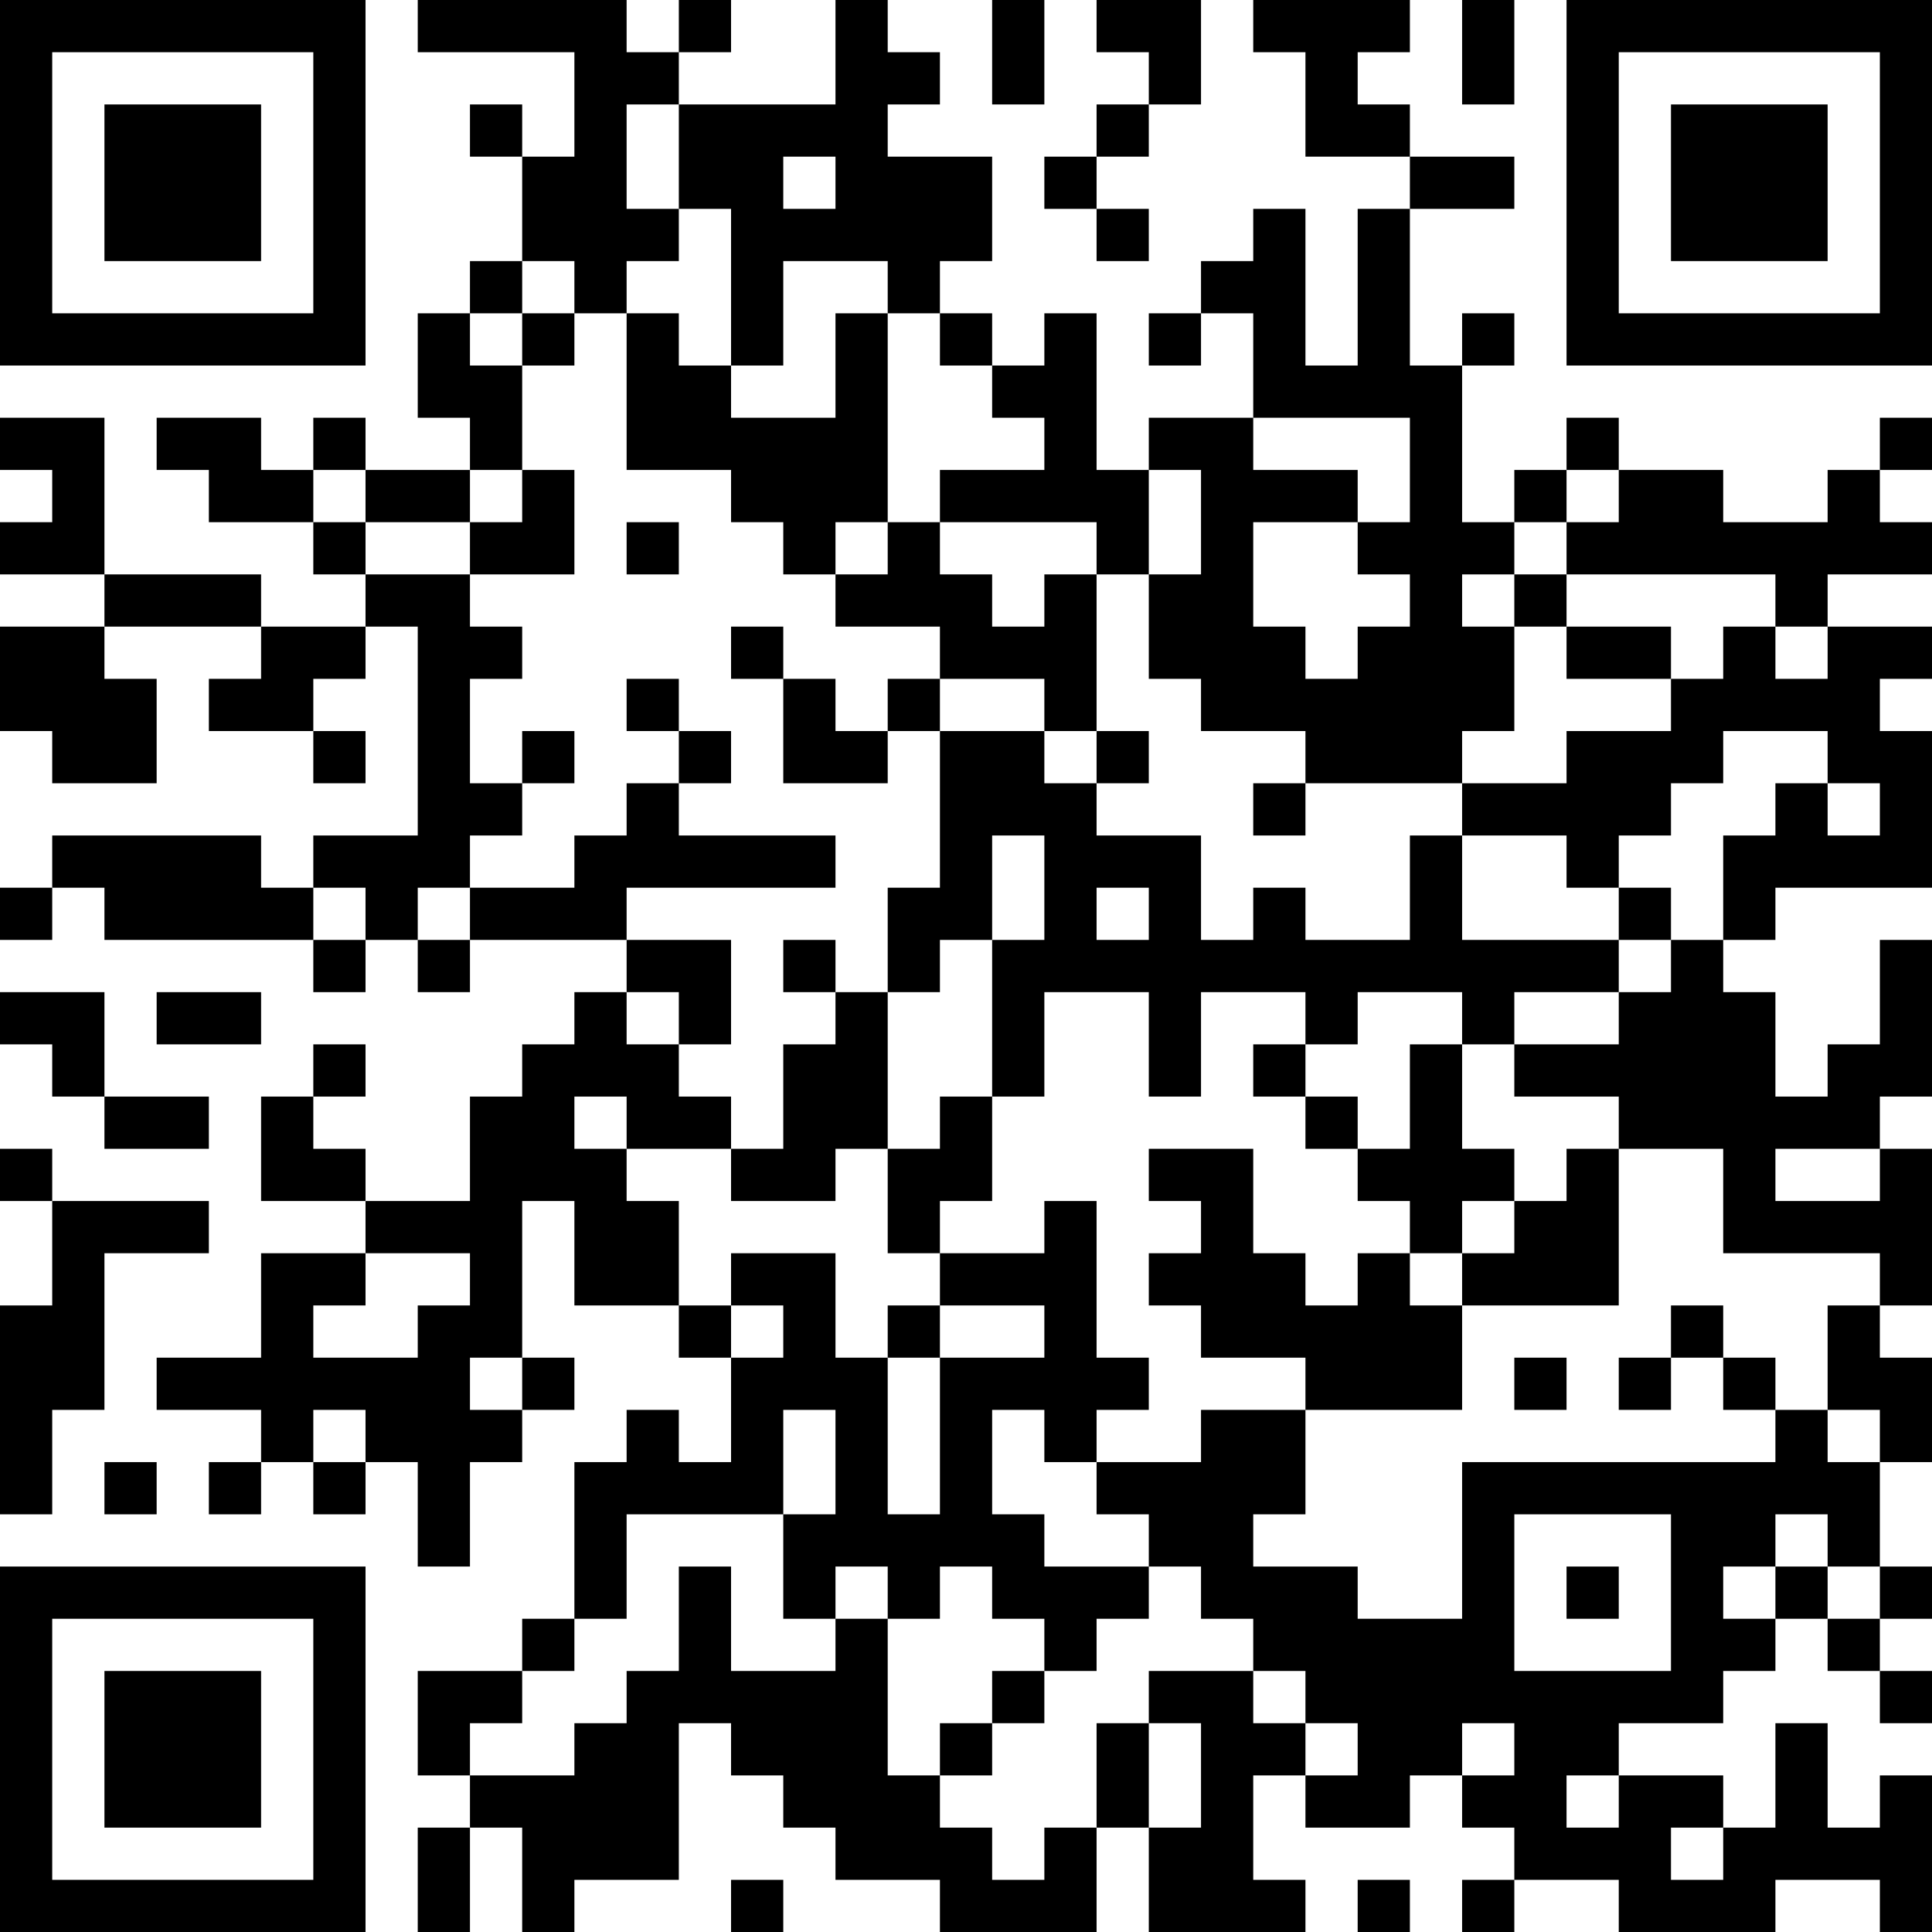 <?xml version="1.0" encoding="UTF-8"?>
<svg xmlns="http://www.w3.org/2000/svg" version="1.1" width="250" height="250" viewBox="0 0 250 250"><rect x="0" y="0" width="250" height="250" fill="#ffffff"/><g transform="scale(6.757)"><g transform="translate(0,0)"><path fill-rule="evenodd" d="M8 0L8 1L11 1L11 3L10 3L10 2L9 2L9 3L10 3L10 5L9 5L9 6L8 6L8 8L9 8L9 9L7 9L7 8L6 8L6 9L5 9L5 8L3 8L3 9L4 9L4 10L6 10L6 11L7 11L7 12L5 12L5 11L2 11L2 8L0 8L0 9L1 9L1 10L0 10L0 11L2 11L2 12L0 12L0 14L1 14L1 15L3 15L3 13L2 13L2 12L5 12L5 13L4 13L4 14L6 14L6 15L7 15L7 14L6 14L6 13L7 13L7 12L8 12L8 16L6 16L6 17L5 17L5 16L1 16L1 17L0 17L0 18L1 18L1 17L2 17L2 18L6 18L6 19L7 19L7 18L8 18L8 19L9 19L9 18L12 18L12 19L11 19L11 20L10 20L10 21L9 21L9 23L7 23L7 22L6 22L6 21L7 21L7 20L6 20L6 21L5 21L5 23L7 23L7 24L5 24L5 26L3 26L3 27L5 27L5 28L4 28L4 29L5 29L5 28L6 28L6 29L7 29L7 28L8 28L8 30L9 30L9 28L10 28L10 27L11 27L11 26L10 26L10 23L11 23L11 25L13 25L13 26L14 26L14 28L13 28L13 27L12 27L12 28L11 28L11 31L10 31L10 32L8 32L8 34L9 34L9 35L8 35L8 37L9 37L9 35L10 35L10 37L11 37L11 36L13 36L13 33L14 33L14 34L15 34L15 35L16 35L16 36L18 36L18 37L21 37L21 35L22 35L22 37L25 37L25 36L24 36L24 34L25 34L25 35L27 35L27 34L28 34L28 35L29 35L29 36L28 36L28 37L29 37L29 36L31 36L31 37L34 37L34 36L36 36L36 37L37 37L37 34L36 34L36 35L35 35L35 33L34 33L34 35L33 35L33 34L31 34L31 33L33 33L33 32L34 32L34 31L35 31L35 32L36 32L36 33L37 33L37 32L36 32L36 31L37 31L37 30L36 30L36 28L37 28L37 26L36 26L36 25L37 25L37 22L36 22L36 21L37 21L37 18L36 18L36 20L35 20L35 21L34 21L34 19L33 19L33 18L34 18L34 17L37 17L37 14L36 14L36 13L37 13L37 12L35 12L35 11L37 11L37 10L36 10L36 9L37 9L37 8L36 8L36 9L35 9L35 10L33 10L33 9L31 9L31 8L30 8L30 9L29 9L29 10L28 10L28 7L29 7L29 6L28 6L28 7L27 7L27 4L29 4L29 3L27 3L27 2L26 2L26 1L27 1L27 0L24 0L24 1L25 1L25 3L27 3L27 4L26 4L26 7L25 7L25 4L24 4L24 5L23 5L23 6L22 6L22 7L23 7L23 6L24 6L24 8L22 8L22 9L21 9L21 6L20 6L20 7L19 7L19 6L18 6L18 5L19 5L19 3L17 3L17 2L18 2L18 1L17 1L17 0L16 0L16 2L13 2L13 1L14 1L14 0L13 0L13 1L12 1L12 0ZM19 0L19 2L20 2L20 0ZM21 0L21 1L22 1L22 2L21 2L21 3L20 3L20 4L21 4L21 5L22 5L22 4L21 4L21 3L22 3L22 2L23 2L23 0ZM28 0L28 2L29 2L29 0ZM12 2L12 4L13 4L13 5L12 5L12 6L11 6L11 5L10 5L10 6L9 6L9 7L10 7L10 9L9 9L9 10L7 10L7 9L6 9L6 10L7 10L7 11L9 11L9 12L10 12L10 13L9 13L9 15L10 15L10 16L9 16L9 17L8 17L8 18L9 18L9 17L11 17L11 16L12 16L12 15L13 15L13 16L16 16L16 17L12 17L12 18L14 18L14 20L13 20L13 19L12 19L12 20L13 20L13 21L14 21L14 22L12 22L12 21L11 21L11 22L12 22L12 23L13 23L13 25L14 25L14 26L15 26L15 25L14 25L14 24L16 24L16 26L17 26L17 29L18 29L18 26L20 26L20 25L18 25L18 24L20 24L20 23L21 23L21 26L22 26L22 27L21 27L21 28L20 28L20 27L19 27L19 29L20 29L20 30L22 30L22 31L21 31L21 32L20 32L20 31L19 31L19 30L18 30L18 31L17 31L17 30L16 30L16 31L15 31L15 29L16 29L16 27L15 27L15 29L12 29L12 31L11 31L11 32L10 32L10 33L9 33L9 34L11 34L11 33L12 33L12 32L13 32L13 30L14 30L14 32L16 32L16 31L17 31L17 34L18 34L18 35L19 35L19 36L20 36L20 35L21 35L21 33L22 33L22 35L23 35L23 33L22 33L22 32L24 32L24 33L25 33L25 34L26 34L26 33L25 33L25 32L24 32L24 31L23 31L23 30L22 30L22 29L21 29L21 28L23 28L23 27L25 27L25 29L24 29L24 30L26 30L26 31L28 31L28 28L34 28L34 27L35 27L35 28L36 28L36 27L35 27L35 25L36 25L36 24L33 24L33 22L31 22L31 21L29 21L29 20L31 20L31 19L32 19L32 18L33 18L33 16L34 16L34 15L35 15L35 16L36 16L36 15L35 15L35 14L33 14L33 15L32 15L32 16L31 16L31 17L30 17L30 16L28 16L28 15L30 15L30 14L32 14L32 13L33 13L33 12L34 12L34 13L35 13L35 12L34 12L34 11L30 11L30 10L31 10L31 9L30 9L30 10L29 10L29 11L28 11L28 12L29 12L29 14L28 14L28 15L25 15L25 14L23 14L23 13L22 13L22 11L23 11L23 9L22 9L22 11L21 11L21 10L18 10L18 9L20 9L20 8L19 8L19 7L18 7L18 6L17 6L17 5L15 5L15 7L14 7L14 4L13 4L13 2ZM15 3L15 4L16 4L16 3ZM10 6L10 7L11 7L11 6ZM12 6L12 9L14 9L14 10L15 10L15 11L16 11L16 12L18 12L18 13L17 13L17 14L16 14L16 13L15 13L15 12L14 12L14 13L15 13L15 15L17 15L17 14L18 14L18 17L17 17L17 19L16 19L16 18L15 18L15 19L16 19L16 20L15 20L15 22L14 22L14 23L16 23L16 22L17 22L17 24L18 24L18 23L19 23L19 21L20 21L20 19L22 19L22 21L23 21L23 19L25 19L25 20L24 20L24 21L25 21L25 22L26 22L26 23L27 23L27 24L26 24L26 25L25 25L25 24L24 24L24 22L22 22L22 23L23 23L23 24L22 24L22 25L23 25L23 26L25 26L25 27L28 27L28 25L31 25L31 22L30 22L30 23L29 23L29 22L28 22L28 20L29 20L29 19L31 19L31 18L32 18L32 17L31 17L31 18L28 18L28 16L27 16L27 18L25 18L25 17L24 17L24 18L23 18L23 16L21 16L21 15L22 15L22 14L21 14L21 11L20 11L20 12L19 12L19 11L18 11L18 10L17 10L17 6L16 6L16 8L14 8L14 7L13 7L13 6ZM24 8L24 9L26 9L26 10L24 10L24 12L25 12L25 13L26 13L26 12L27 12L27 11L26 11L26 10L27 10L27 8ZM10 9L10 10L9 10L9 11L11 11L11 9ZM12 10L12 11L13 11L13 10ZM16 10L16 11L17 11L17 10ZM29 11L29 12L30 12L30 13L32 13L32 12L30 12L30 11ZM12 13L12 14L13 14L13 15L14 15L14 14L13 14L13 13ZM18 13L18 14L20 14L20 15L21 15L21 14L20 14L20 13ZM10 14L10 15L11 15L11 14ZM24 15L24 16L25 16L25 15ZM19 16L19 18L18 18L18 19L17 19L17 22L18 22L18 21L19 21L19 18L20 18L20 16ZM6 17L6 18L7 18L7 17ZM21 17L21 18L22 18L22 17ZM0 19L0 20L1 20L1 21L2 21L2 22L4 22L4 21L2 21L2 19ZM3 19L3 20L5 20L5 19ZM26 19L26 20L25 20L25 21L26 21L26 22L27 22L27 20L28 20L28 19ZM0 22L0 23L1 23L1 25L0 25L0 29L1 29L1 27L2 27L2 24L4 24L4 23L1 23L1 22ZM34 22L34 23L36 23L36 22ZM28 23L28 24L27 24L27 25L28 25L28 24L29 24L29 23ZM7 24L7 25L6 25L6 26L8 26L8 25L9 25L9 24ZM17 25L17 26L18 26L18 25ZM32 25L32 26L31 26L31 27L32 27L32 26L33 26L33 27L34 27L34 26L33 26L33 25ZM9 26L9 27L10 27L10 26ZM29 26L29 27L30 27L30 26ZM6 27L6 28L7 28L7 27ZM2 28L2 29L3 29L3 28ZM29 29L29 32L32 32L32 29ZM34 29L34 30L33 30L33 31L34 31L34 30L35 30L35 31L36 31L36 30L35 30L35 29ZM30 30L30 31L31 31L31 30ZM19 32L19 33L18 33L18 34L19 34L19 33L20 33L20 32ZM28 33L28 34L29 34L29 33ZM30 34L30 35L31 35L31 34ZM32 35L32 36L33 36L33 35ZM14 36L14 37L15 37L15 36ZM26 36L26 37L27 37L27 36ZM0 0L0 7L7 7L7 0ZM1 1L1 6L6 6L6 1ZM2 2L2 5L5 5L5 2ZM30 0L30 7L37 7L37 0ZM31 1L31 6L36 6L36 1ZM32 2L32 5L35 5L35 2ZM0 30L0 37L7 37L7 30ZM1 31L1 36L6 36L6 31ZM2 32L2 35L5 35L5 32Z" fill="#000000"/></g></g></svg>
